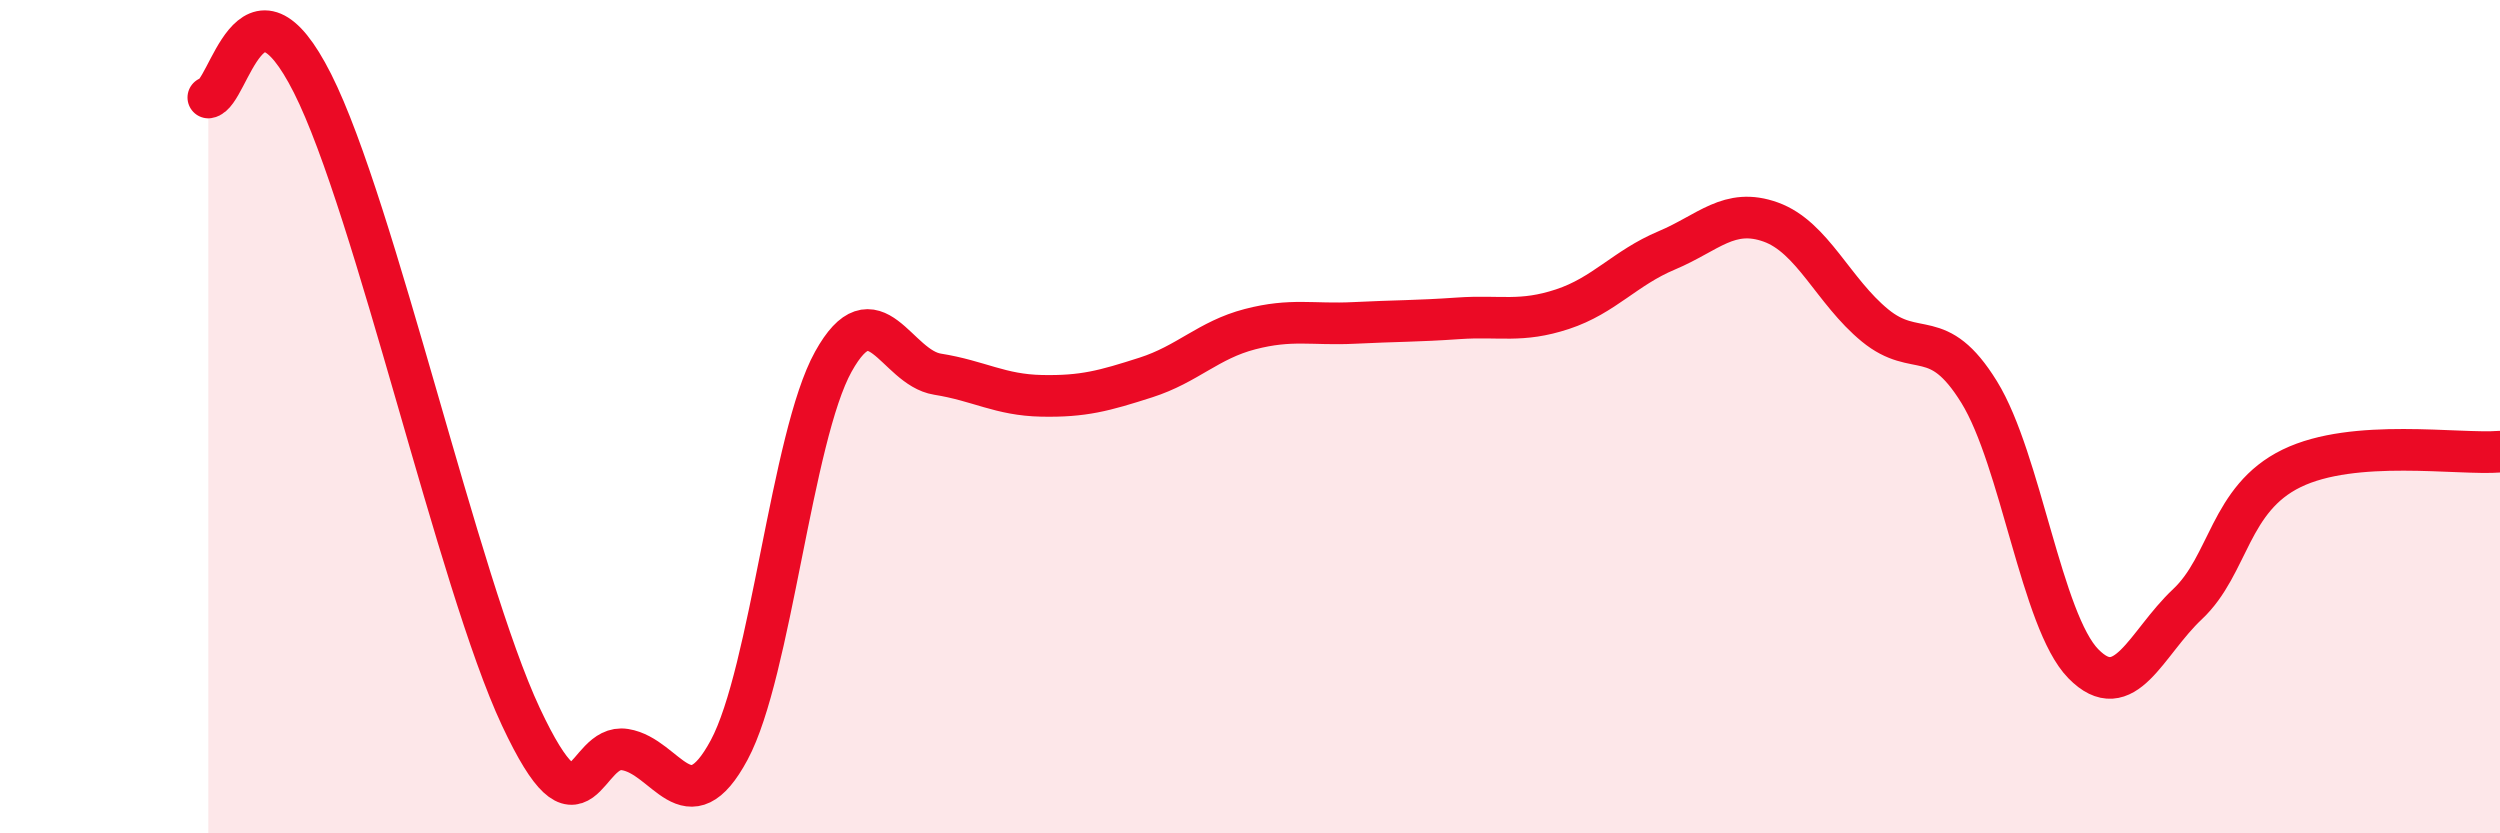 
    <svg width="60" height="20" viewBox="0 0 60 20" xmlns="http://www.w3.org/2000/svg">
      <path
        d="M 5,2.34 C 5.5,2.27 6,-0.97 7.5,2 C 9,4.97 11,14 12.5,17.2 C 14,20.4 14,17.83 15,17.99 C 16,18.15 16.5,19.86 17.5,18 C 18.5,16.14 19,10.48 20,8.68 C 21,6.88 21.5,8.82 22.5,8.98 C 23.5,9.14 24,9.48 25,9.5 C 26,9.52 26.5,9.38 27.5,9.06 C 28.5,8.74 29,8.16 30,7.9 C 31,7.64 31.5,7.8 32.5,7.75 C 33.5,7.7 34,7.71 35,7.64 C 36,7.57 36.5,7.75 37.5,7.42 C 38.5,7.09 39,6.43 40,6.01 C 41,5.59 41.5,4.97 42.5,5.33 C 43.5,5.69 44,6.99 45,7.81 C 46,8.63 46.5,7.79 47.5,9.41 C 48.5,11.03 49,14.91 50,15.93 C 51,16.95 51.5,15.44 52.5,14.5 C 53.5,13.56 53.5,11.97 55,11.24 C 56.5,10.51 59,10.92 60,10.84L60 20L5 20Z"
        fill="#EB0A25"
        opacity="0.1"
        stroke-linecap="round"
        stroke-linejoin="round"
      />
      <path
        d="M 5,2.34 C 5.5,2.27 6,-0.97 7.5,2 C 9,4.97 11,14 12.5,17.2 C 14,20.4 14,17.83 15,17.99 C 16,18.15 16.5,19.86 17.5,18 C 18.5,16.14 19,10.48 20,8.68 C 21,6.88 21.5,8.82 22.5,8.98 C 23.5,9.14 24,9.48 25,9.5 C 26,9.52 26.5,9.38 27.5,9.06 C 28.5,8.74 29,8.16 30,7.9 C 31,7.64 31.5,7.8 32.5,7.75 C 33.5,7.7 34,7.71 35,7.64 C 36,7.57 36.5,7.75 37.5,7.42 C 38.5,7.09 39,6.43 40,6.01 C 41,5.59 41.5,4.97 42.5,5.33 C 43.5,5.69 44,6.99 45,7.81 C 46,8.63 46.5,7.79 47.5,9.41 C 48.5,11.03 49,14.91 50,15.93 C 51,16.95 51.5,15.44 52.5,14.5 C 53.5,13.56 53.5,11.97 55,11.24 C 56.5,10.51 59,10.92 60,10.84"
        stroke="#EB0A25"
        stroke-width="1"
        fill="none"
        stroke-linecap="round"
        stroke-linejoin="round"
      />
    </svg>
  